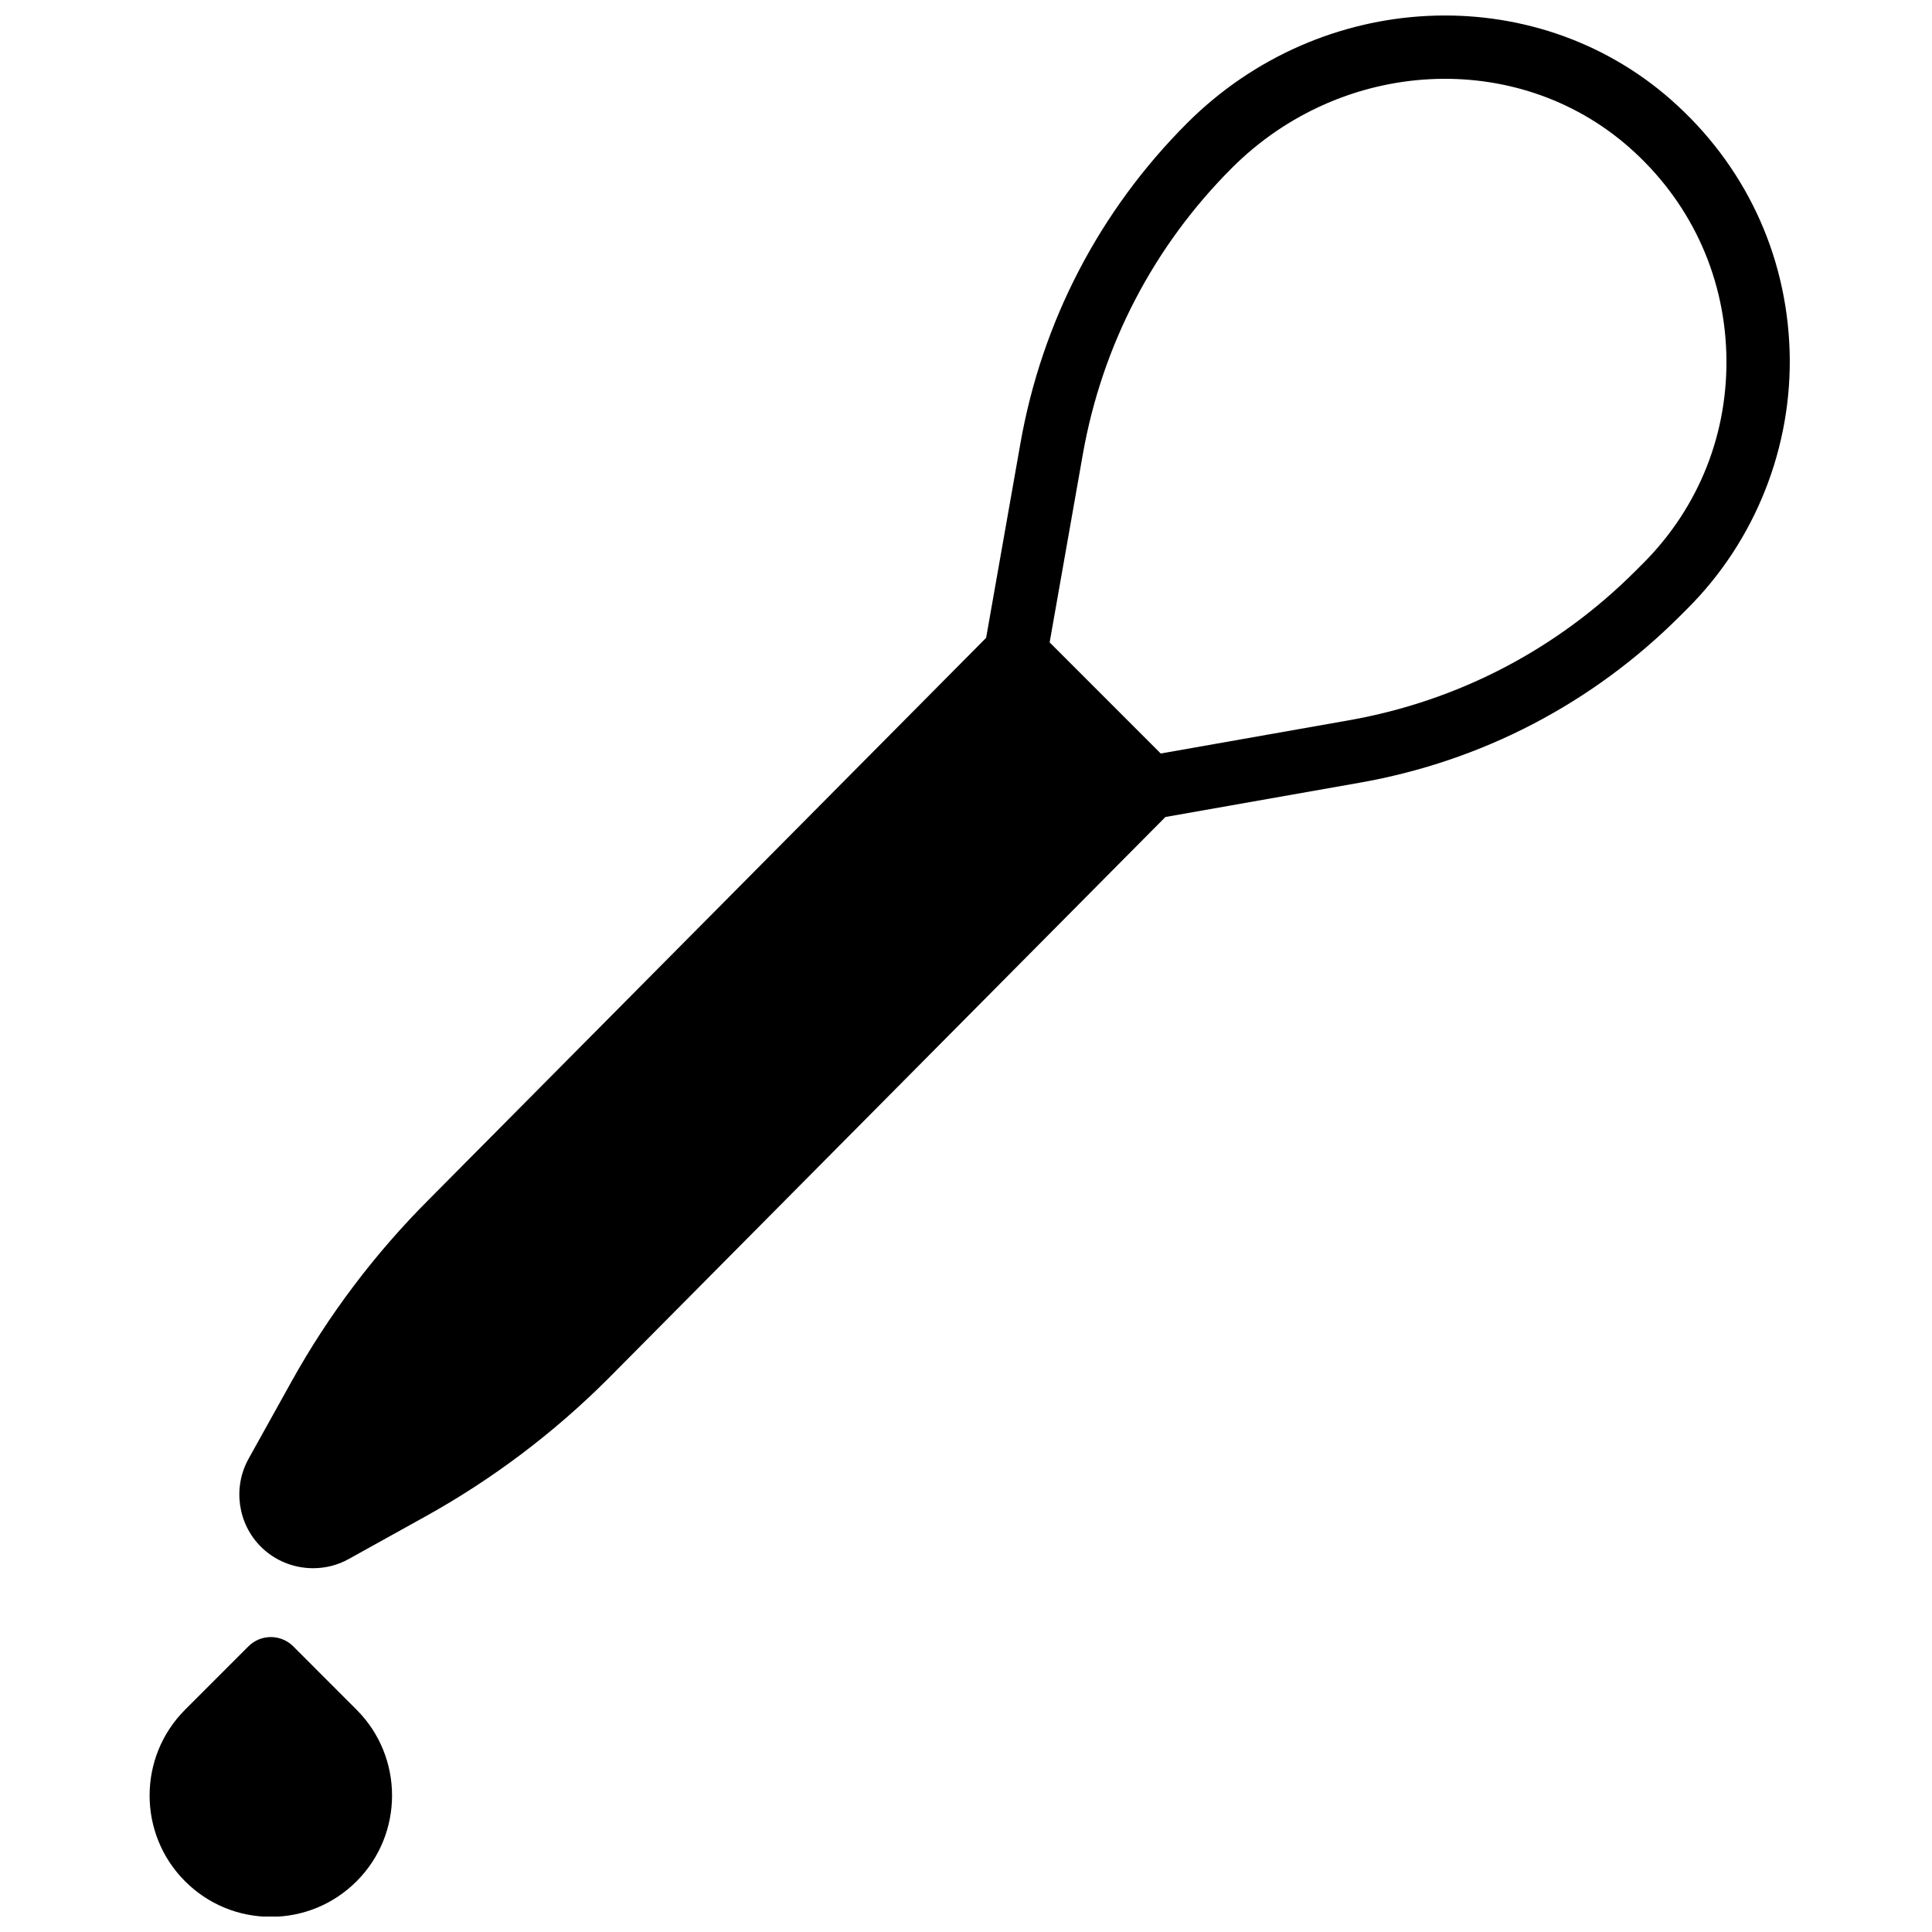 <?xml version="1.0" encoding="UTF-8"?>
<!-- Uploaded to: ICON Repo, www.iconrepo.com, Generator: ICON Repo Mixer Tools -->
<svg width="800px" height="800px" version="1.1" viewBox="144 144 512 512" xmlns="http://www.w3.org/2000/svg">
 <defs>
  <clipPath id="b">
   <path d="m207 148.09h412v411.91h-412z"/>
  </clipPath>
  <clipPath id="a">
   <path d="m183 577h65v74.902h-65z"/>
  </clipPath>
 </defs>
 <g>
  <g clip-path="url(#b)">
   <path d="m579.39 293.34-2.031 2.031c-20.766 20.758-47.016 34.418-75.898 39.516l-49.852 8.801-14.723-14.73-14.719-14.719 8.793-49.844c5.106-28.902 18.766-55.141 39.516-75.898 29.238-29.215 75.445-31.641 105.23-5.484 15.938 14 25.098 33.336 25.781 54.43 0.68 21.109-7.164 40.969-22.094 55.898m7.398-122.95c-36.426-31.973-92.711-29.234-128.19 6.231-23.199 23.203-38.473 52.539-44.176 84.852l-9.094 51.566-147.65 148.82c-14.359 14.355-26.637 30.621-36.477 48.348l-11.336 20.395c-4.215 7.594-2.871 17.172 3.266 23.293 3.746 3.746 8.777 5.695 13.84 5.695 3.242 0 6.5-0.789 9.445-2.438l20.406-11.324c17.734-9.852 33.996-22.129 48.348-36.469l0.023-0.027 147.65-148.82 51.523-9.094c32.301-5.691 61.641-20.965 84.855-44.176l2.035-2.031c17.984-17.984 27.824-42.883 27.004-68.316-0.84-25.785-12.016-49.398-31.48-66.504" fill-rule="evenodd"/>
  </g>
  <g clip-path="url(#a)">
   <path d="m221.71 580.3c-3.285-3.281-8.59-3.281-11.875 0l-16.793 16.797c-12.527 12.535-12.527 32.93 0 45.457 6.07 6.074 14.148 9.422 22.73 9.422s16.66-3.348 22.73-9.422c12.527-12.527 12.527-32.922 0-45.457z" fill-rule="evenodd"/>
  </g>
 </g>
</svg>